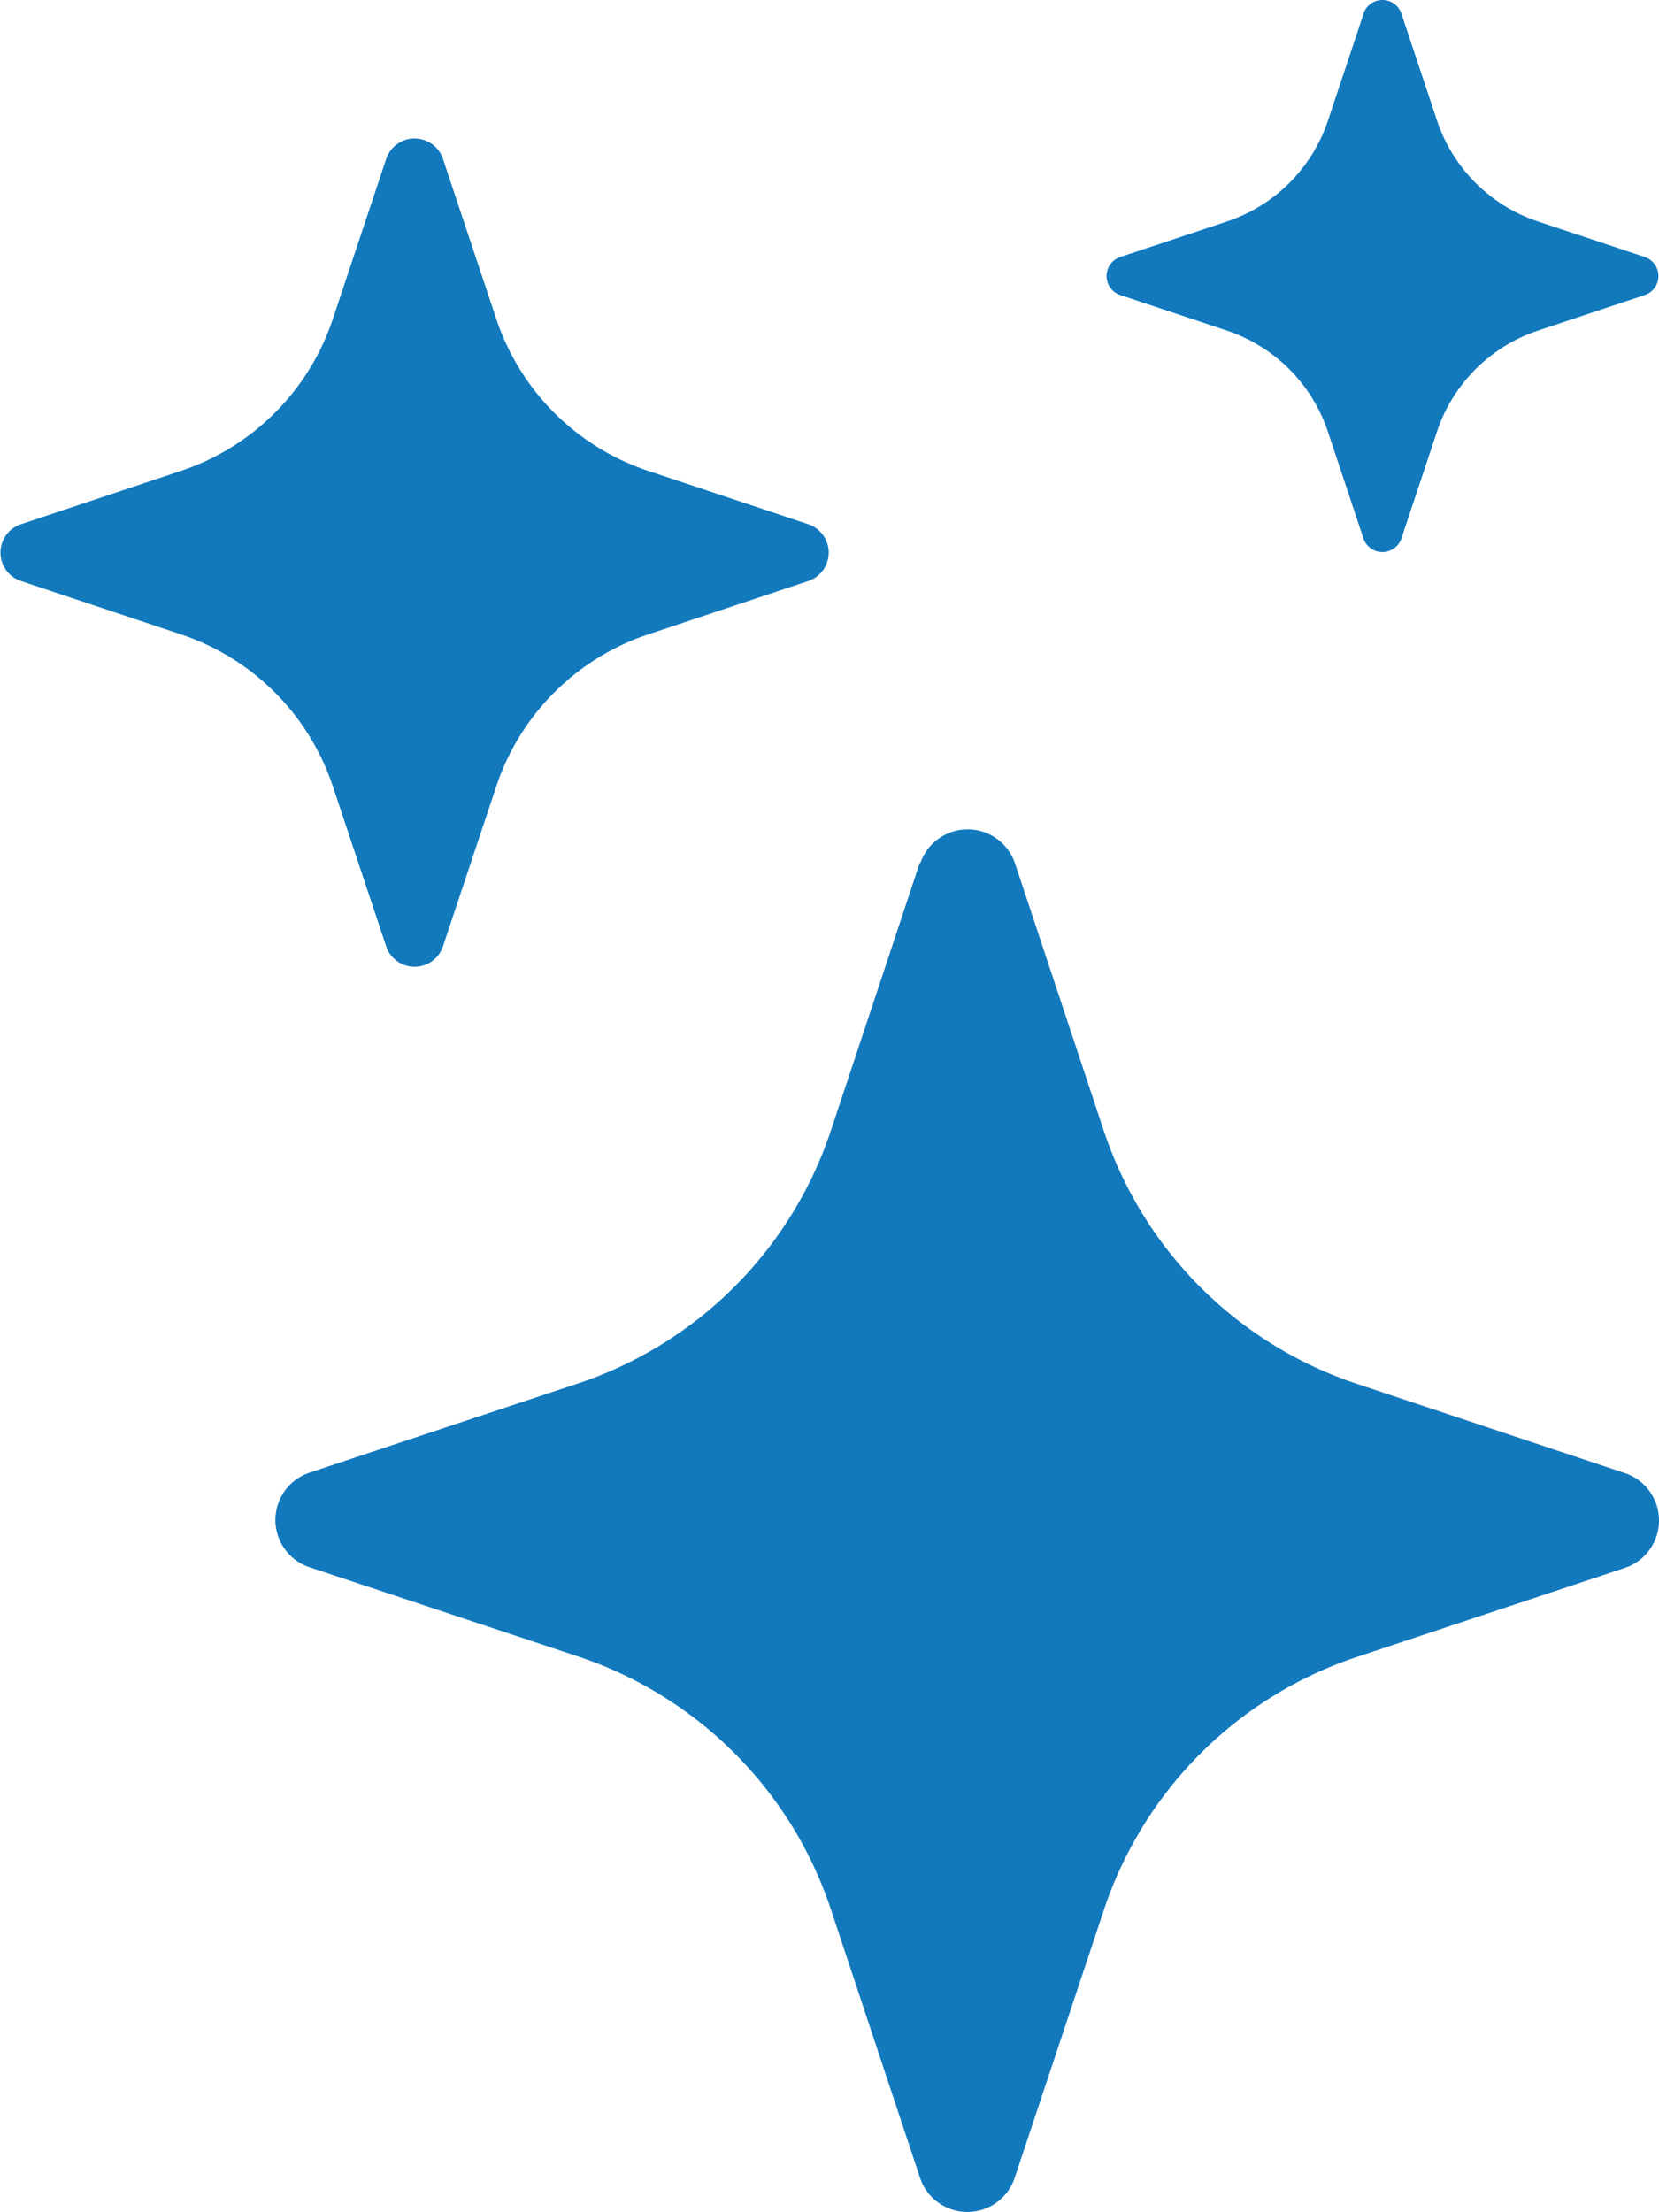 <svg xmlns="http://www.w3.org/2000/svg" width="11.745" height="15.658" viewBox="0 0 11.745 15.658">
  <g id="stars" transform="translate(-11.991 -0.018)">
    <g id="그룹_1" data-name="그룹 1" transform="translate(11.991 0.018)">
      <path id="패스_2" data-name="패스 2" d="M18.506,6.13a.354.354,0,0,1,.671,0l.631,1.9A2.828,2.828,0,0,0,21.6,9.815l1.895.631a.354.354,0,0,1,0,.671l-1.9.631a2.828,2.828,0,0,0-1.789,1.79l-.631,1.895a.353.353,0,0,1-.671,0l-.631-1.9a2.828,2.828,0,0,0-1.789-1.789l-1.9-.631a.353.353,0,0,1,0-.671l1.9-.631a2.828,2.828,0,0,0,1.789-1.789l.631-1.9Zm-3.78-4.99a.212.212,0,0,1,.4,0l.379,1.137a1.7,1.7,0,0,0,1.074,1.074l1.137.379a.212.212,0,0,1,0,.4l-1.137.379a1.7,1.7,0,0,0-1.074,1.074l-.379,1.137a.212.212,0,0,1-.4,0l-.379-1.137a1.7,1.7,0,0,0-1.074-1.074l-1.137-.379a.212.212,0,0,1,0-.4l1.137-.379a1.7,1.7,0,0,0,1.074-1.074ZM21.644.113a.142.142,0,0,1,.268,0l.252.757a1.13,1.13,0,0,0,.716.716l.757.252a.142.142,0,0,1,0,.268l-.757.252a1.131,1.131,0,0,0-.716.716l-.252.757a.142.142,0,0,1-.268,0l-.252-.757a1.131,1.131,0,0,0-.716-.716l-.756-.252a.142.142,0,0,1,0-.268l.757-.252a1.13,1.13,0,0,0,.716-.716l.252-.756Z" transform="translate(-11.991 -0.018)" fill="#1279bd"/>
    </g>
  </g>
</svg>
